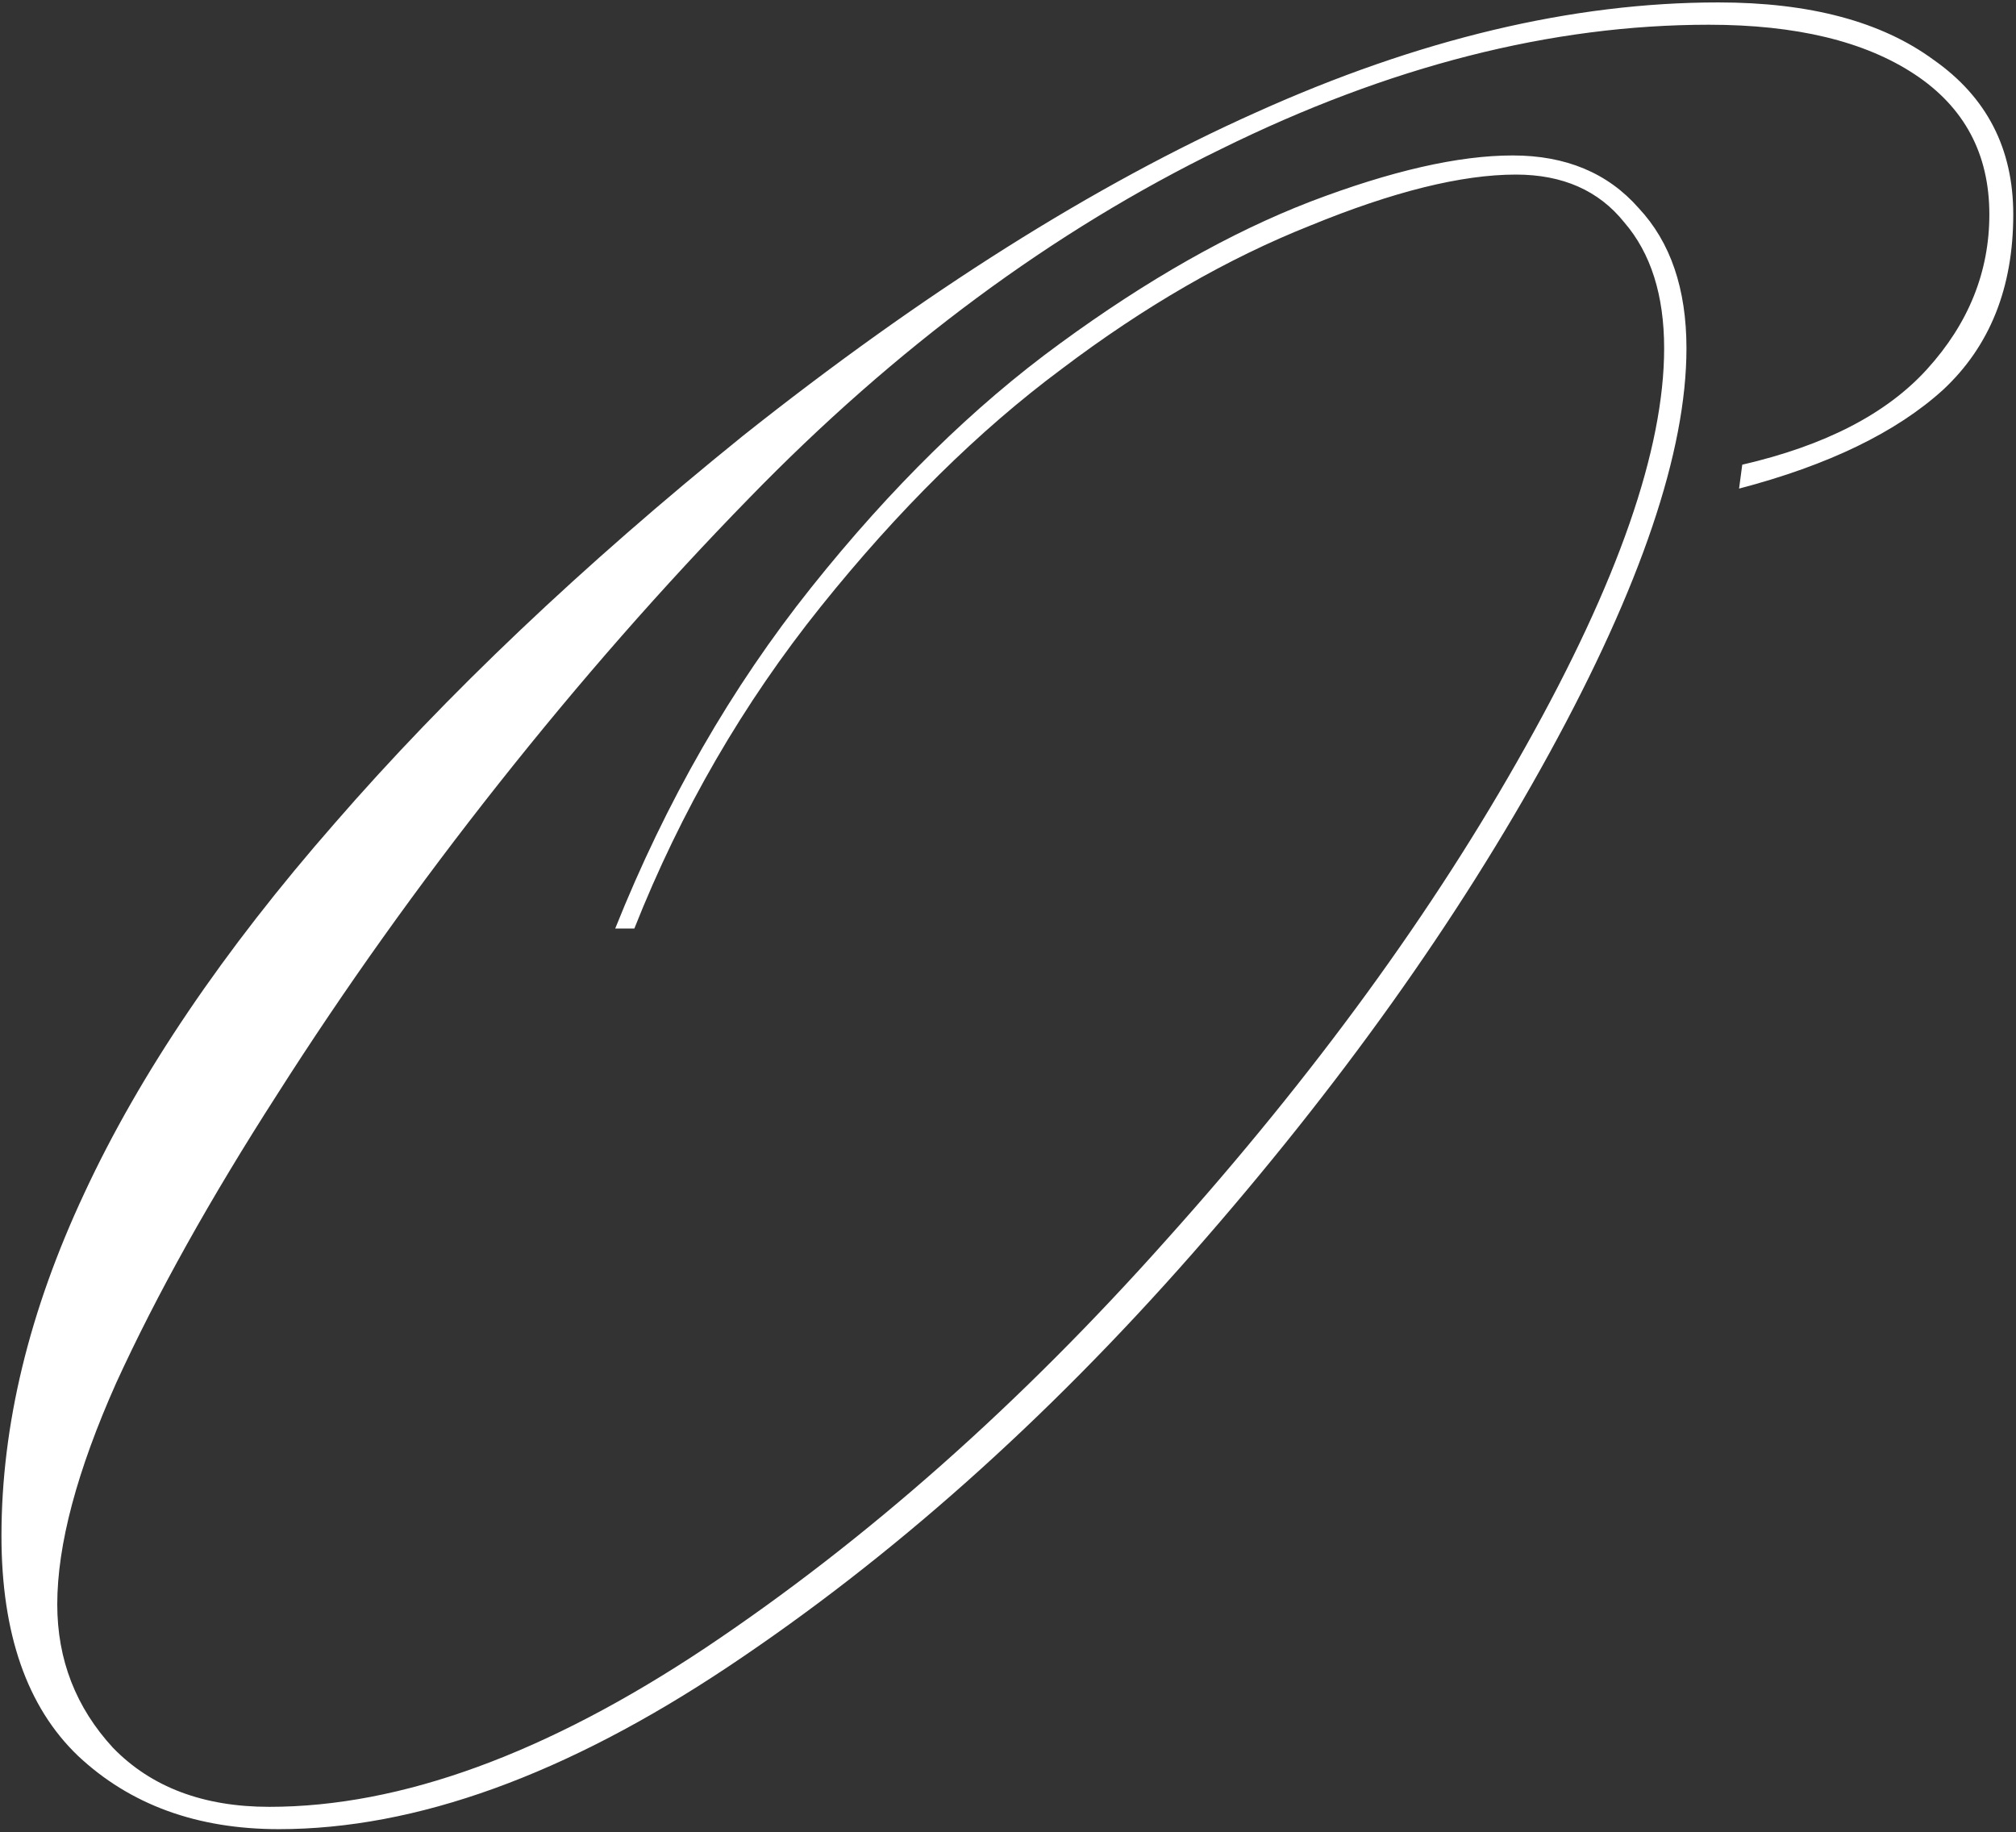 <?xml version="1.0" encoding="UTF-8"?> <svg xmlns="http://www.w3.org/2000/svg" width="494" height="449" viewBox="0 0 494 449" fill="none"><rect x="0" y="0" width="494" height="449" fill="#333333" stroke="none"/> <path d="M155.438 227.547H150.75C163.25 196.297 179.266 168.432 198.797 143.953C218.328 119.474 238.641 99.552 259.734 84.188C281.089 68.562 301.531 56.974 321.062 49.422C340.854 41.87 357.391 38.094 370.672 38.094C383.693 38.094 393.979 42.391 401.531 50.984C409.344 59.318 413.25 70.776 413.25 85.359C413.25 110.62 402.052 143.693 379.656 184.578C357.26 225.464 328.094 266.349 292.156 307.234C256.219 348.12 218.328 381.844 178.484 408.406C138.641 434.969 101.922 448.25 68.328 448.25C48.276 448.25 31.87 442.26 19.109 430.281C6.609 418.302 0.359 400.333 0.359 376.375C0.359 349.292 7.13 321.297 20.672 292.391C34.214 263.224 54.656 233.016 82 201.766C109.344 170.255 142.677 138.615 182 106.844C226.271 71.688 268.198 45.255 307.781 27.547C347.625 9.578 385.385 0.594 421.062 0.594C443.458 0.594 461.036 5.281 473.797 14.656C486.818 23.771 493.328 36.401 493.328 52.547C493.328 70.516 487.599 84.838 476.141 95.516C464.682 105.932 448.016 114.005 426.141 119.734L426.922 113.875C447.234 109.188 462.339 101.375 472.234 90.438C482.391 79.24 487.469 66.609 487.469 52.547C487.469 37.703 481.349 26.245 469.109 18.172C456.87 10.099 440.073 6.062 418.719 6.062C380.177 6.062 340.333 16.219 299.188 36.531C258.042 56.583 219.5 85.099 183.562 122.078C162.469 143.693 142.026 167 122.234 192C102.443 217 84.344 242.391 67.938 268.172C51.531 293.693 38.38 317.26 28.484 338.875C18.849 360.49 14.031 378.589 14.031 393.172C14.031 406.714 18.588 418.432 27.703 428.328C37.078 437.964 49.839 442.781 65.984 442.781C98.276 442.781 133.953 429.76 173.016 403.719C212.339 377.417 249.969 344.083 285.906 303.719C322.104 263.354 351.401 223.12 373.797 183.016C396.453 142.651 407.781 110.099 407.781 85.359C407.781 72.338 404.526 62.052 398.016 54.5C391.766 46.688 382.911 42.781 371.453 42.781C358.172 42.781 341.375 46.948 321.062 55.281C300.75 63.354 280.438 75.073 260.125 90.438C239.812 105.542 220.151 124.943 201.141 148.641C182.13 172.339 166.896 198.641 155.438 227.547Z" fill="white"></path> </svg> 